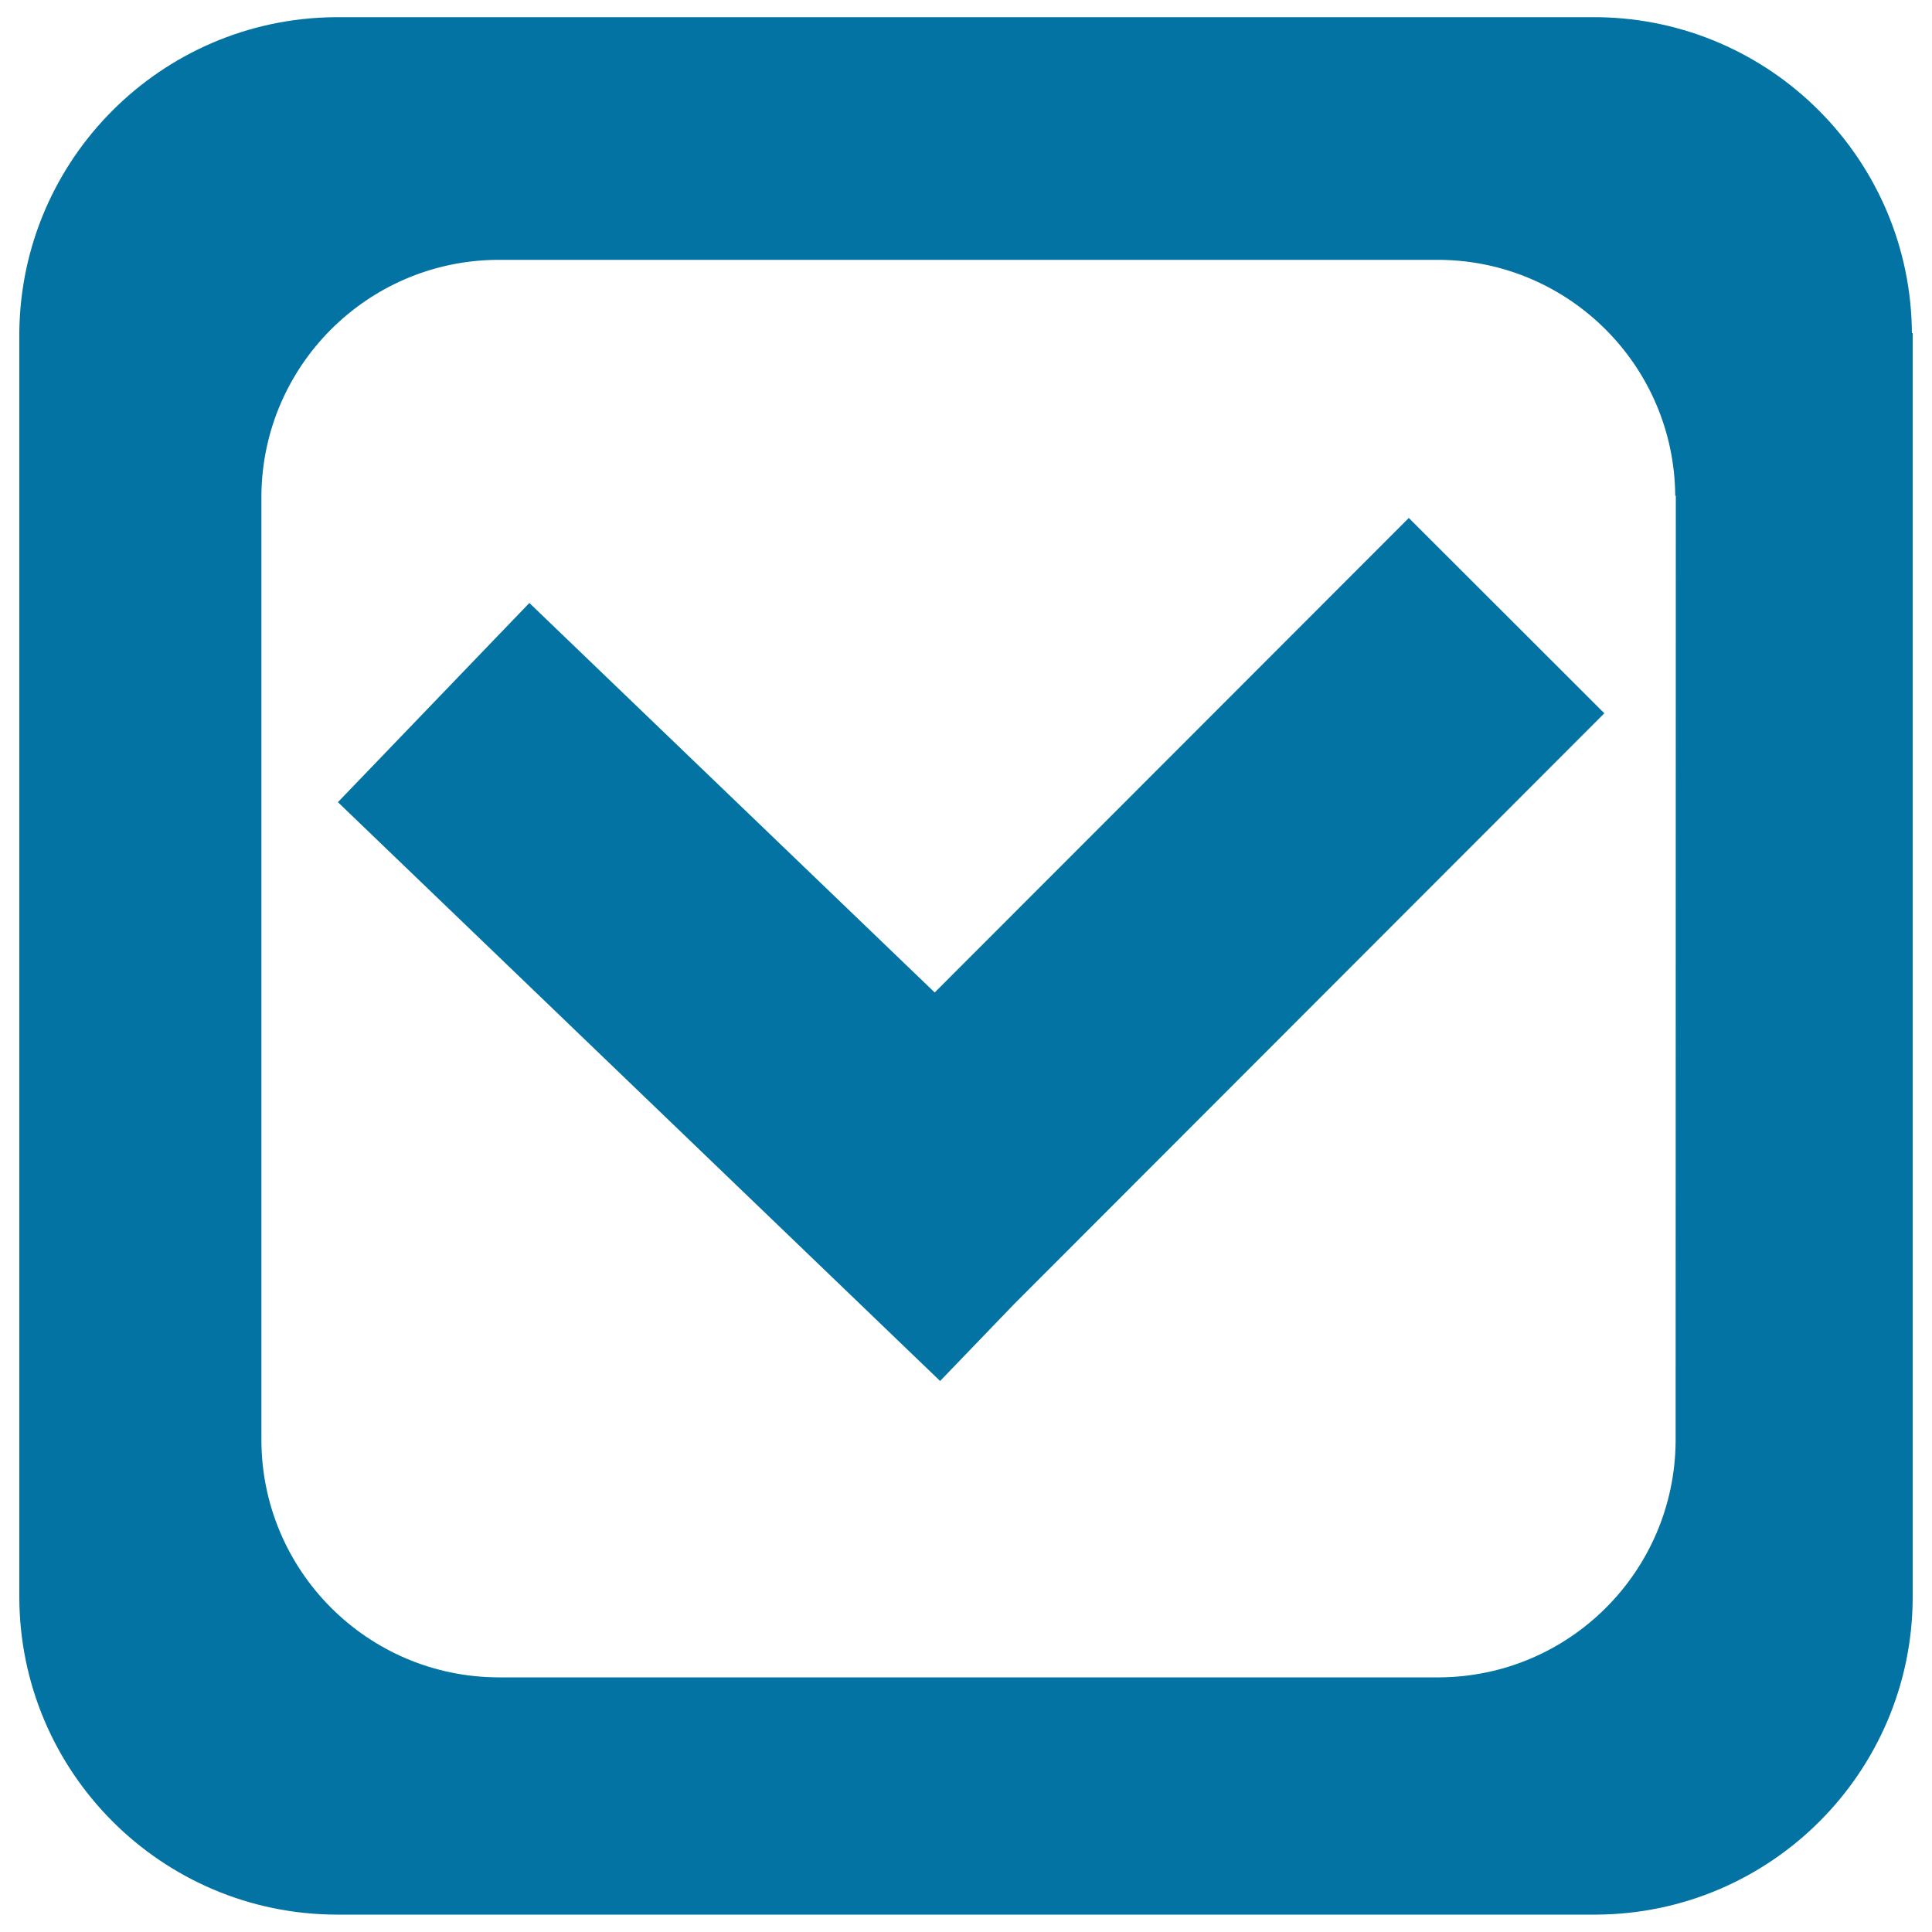<svg xmlns="http://www.w3.org/2000/svg" viewBox="0 0 1000 1000" style="fill:#0273a2">
<title>Task Analysis  SVG icon</title>
<path d="M483.8,513.7L274,312.1l-99.1,103.1l311.7,299.6l38.3-39.8l0,0l305.5-305.8L729.2,268.1L483.8,513.7z"/><path d="M989.6,172.4C989,82.8,916.8,10.2,827.4,8.9v0l-654.4,0C83.4,9.9,11,82.3,10,171.8h0v654.7h0c0.1,90.7,73.6,164.3,164.3,164.5v0l652.2,0c90-0.6,162.9-73.5,163.5-163.5h0V172.4H989.6L989.6,172.4z M867.3,746L867.3,746c-0.5,67.3-54.9,121.7-122.1,122.2v0l-487.2,0C190.2,868,135.4,813,135.3,745.3h0V256.2h0c0.7-66.9,54.8-121,121.7-121.7v0l488.9,0c66.8,1,120.7,55.2,121.2,122.1h0.3L867.3,746L867.3,746z"/>
</svg>